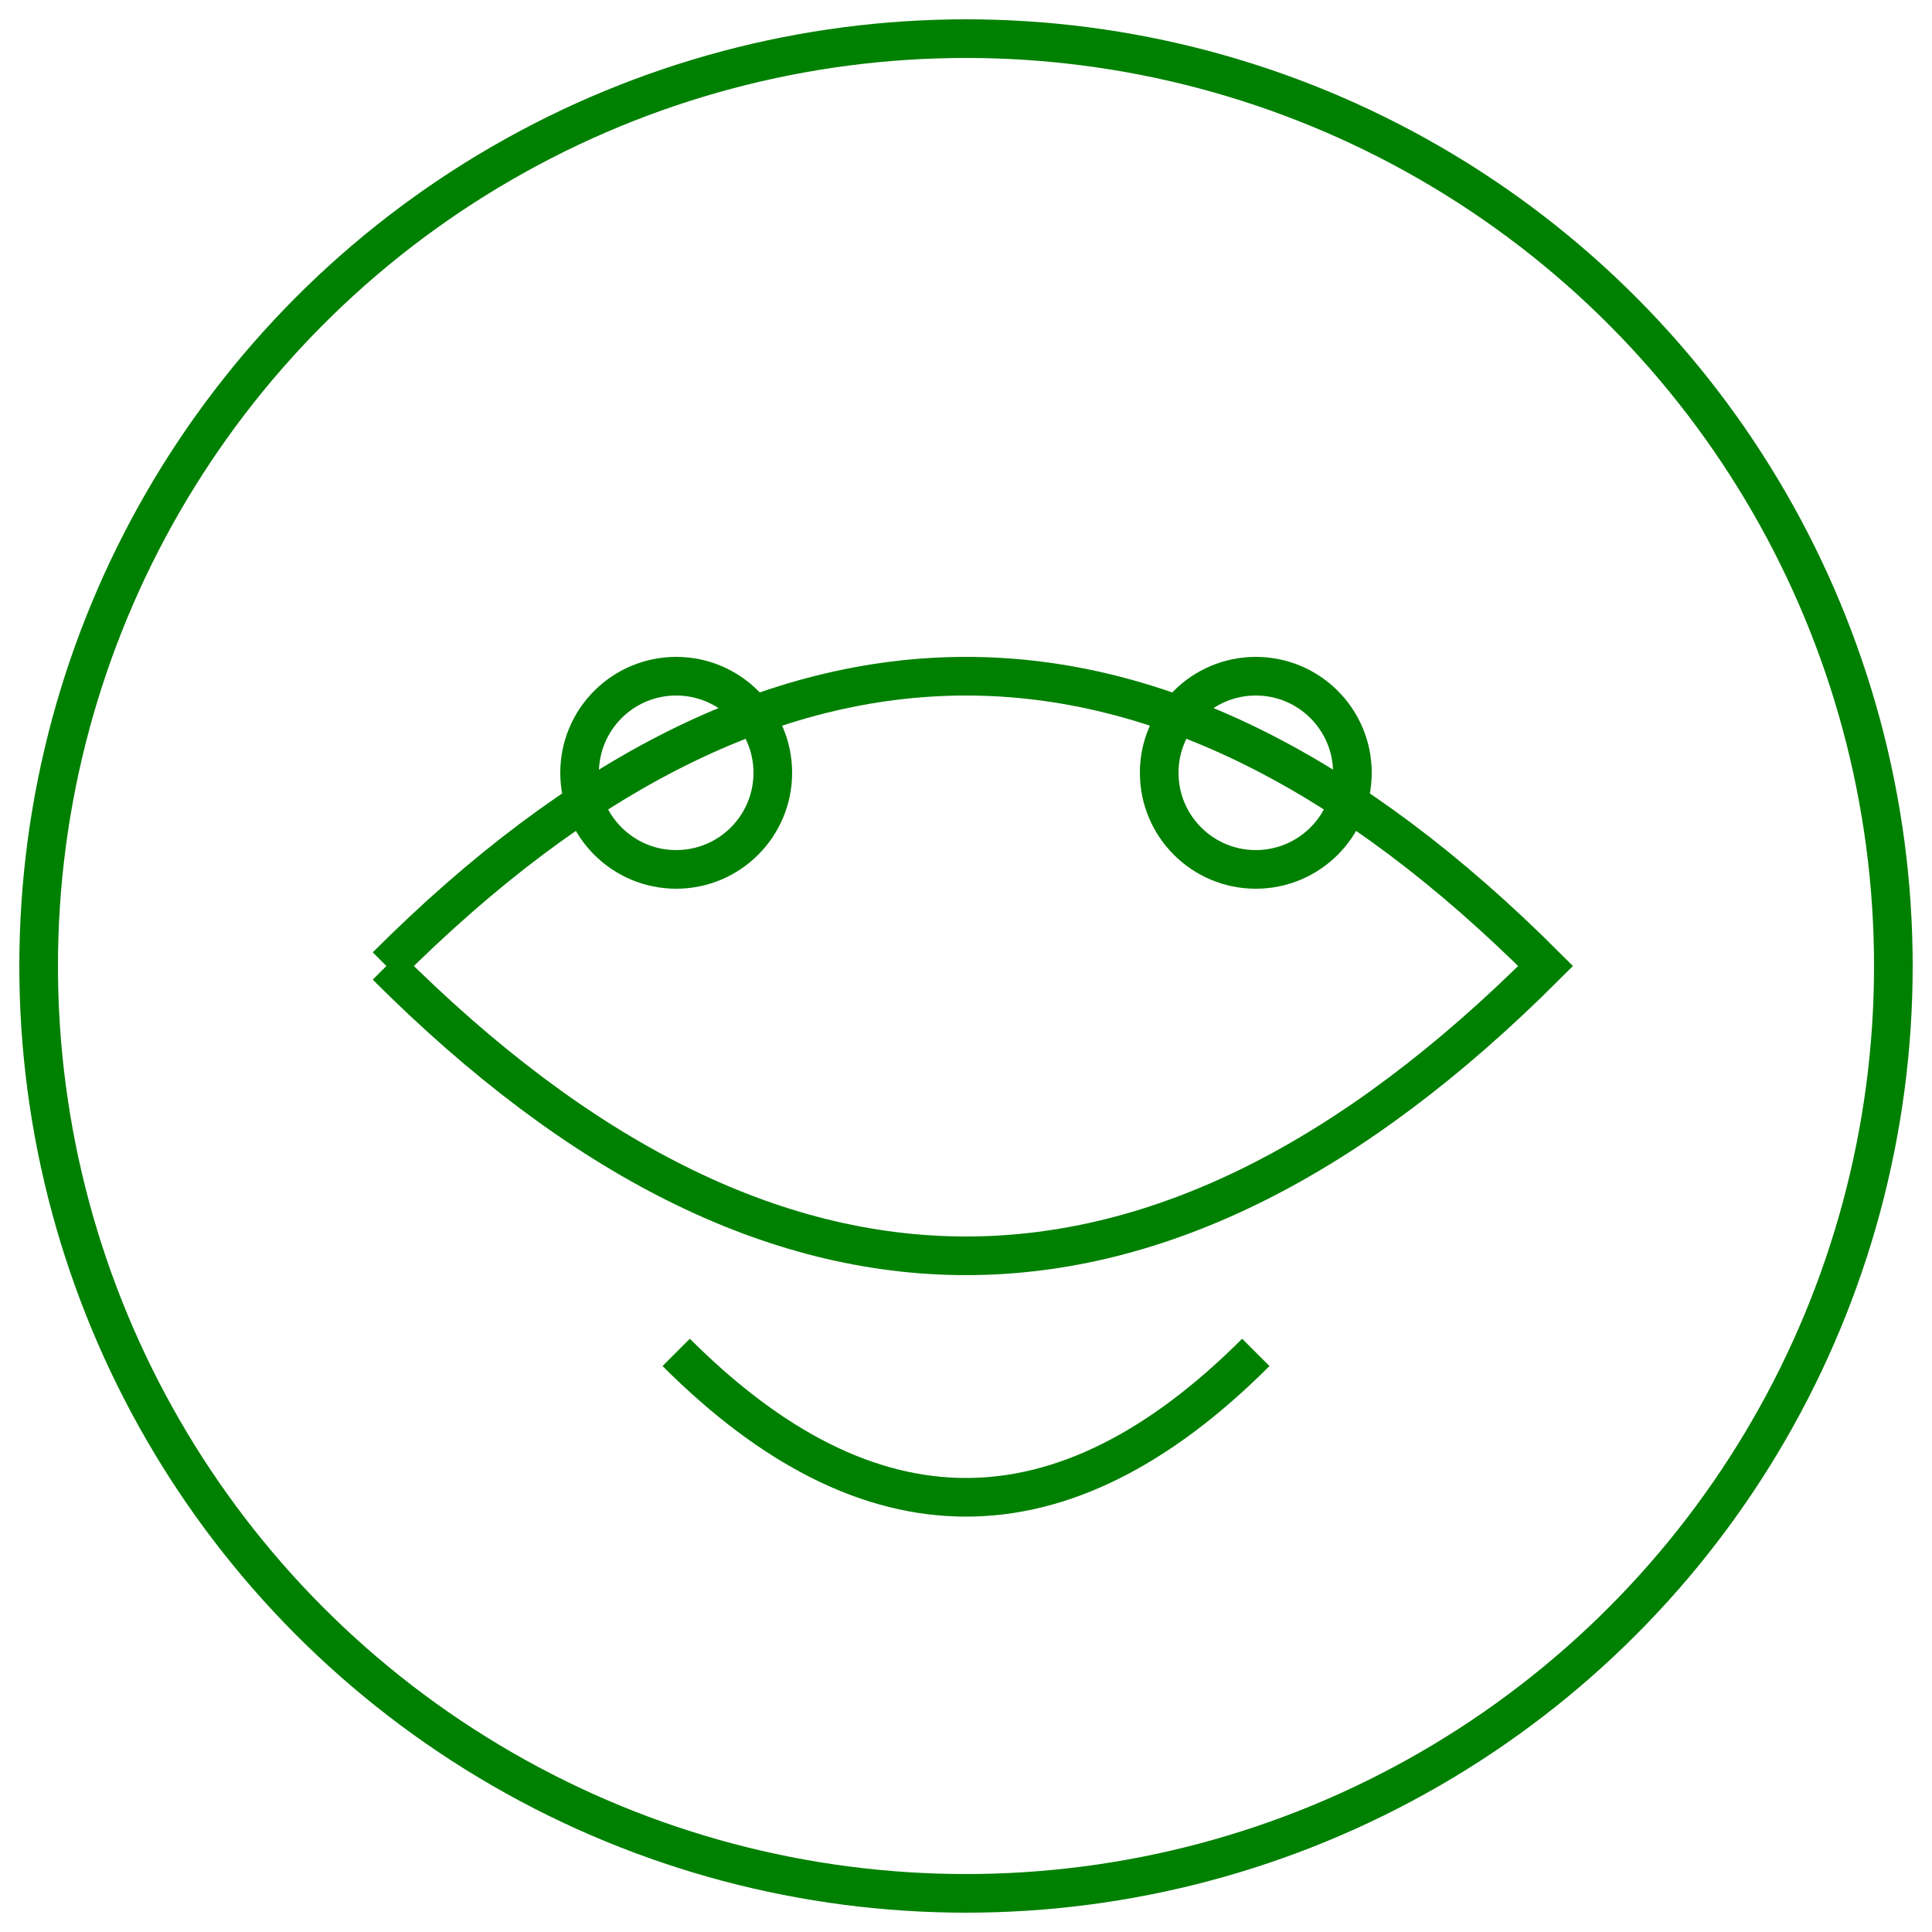 <svg width="100" height="100" xmlns="http://www.w3.org/2000/svg" viewBox="0 0 100 100" fill="none" stroke="green" stroke-width="2">
  <circle cx="50" cy="50" r="48"/>
  <path d="M20,50 Q50,80 80,50 Q50,20 20,50"/>
  <circle cx="35" cy="40" r="5"/>
  <circle cx="65" cy="40" r="5"/>
  <path d="M35,70 C45,80 55,80 65,70" stroke="green" stroke-width="2" fill="none"/>
</svg>